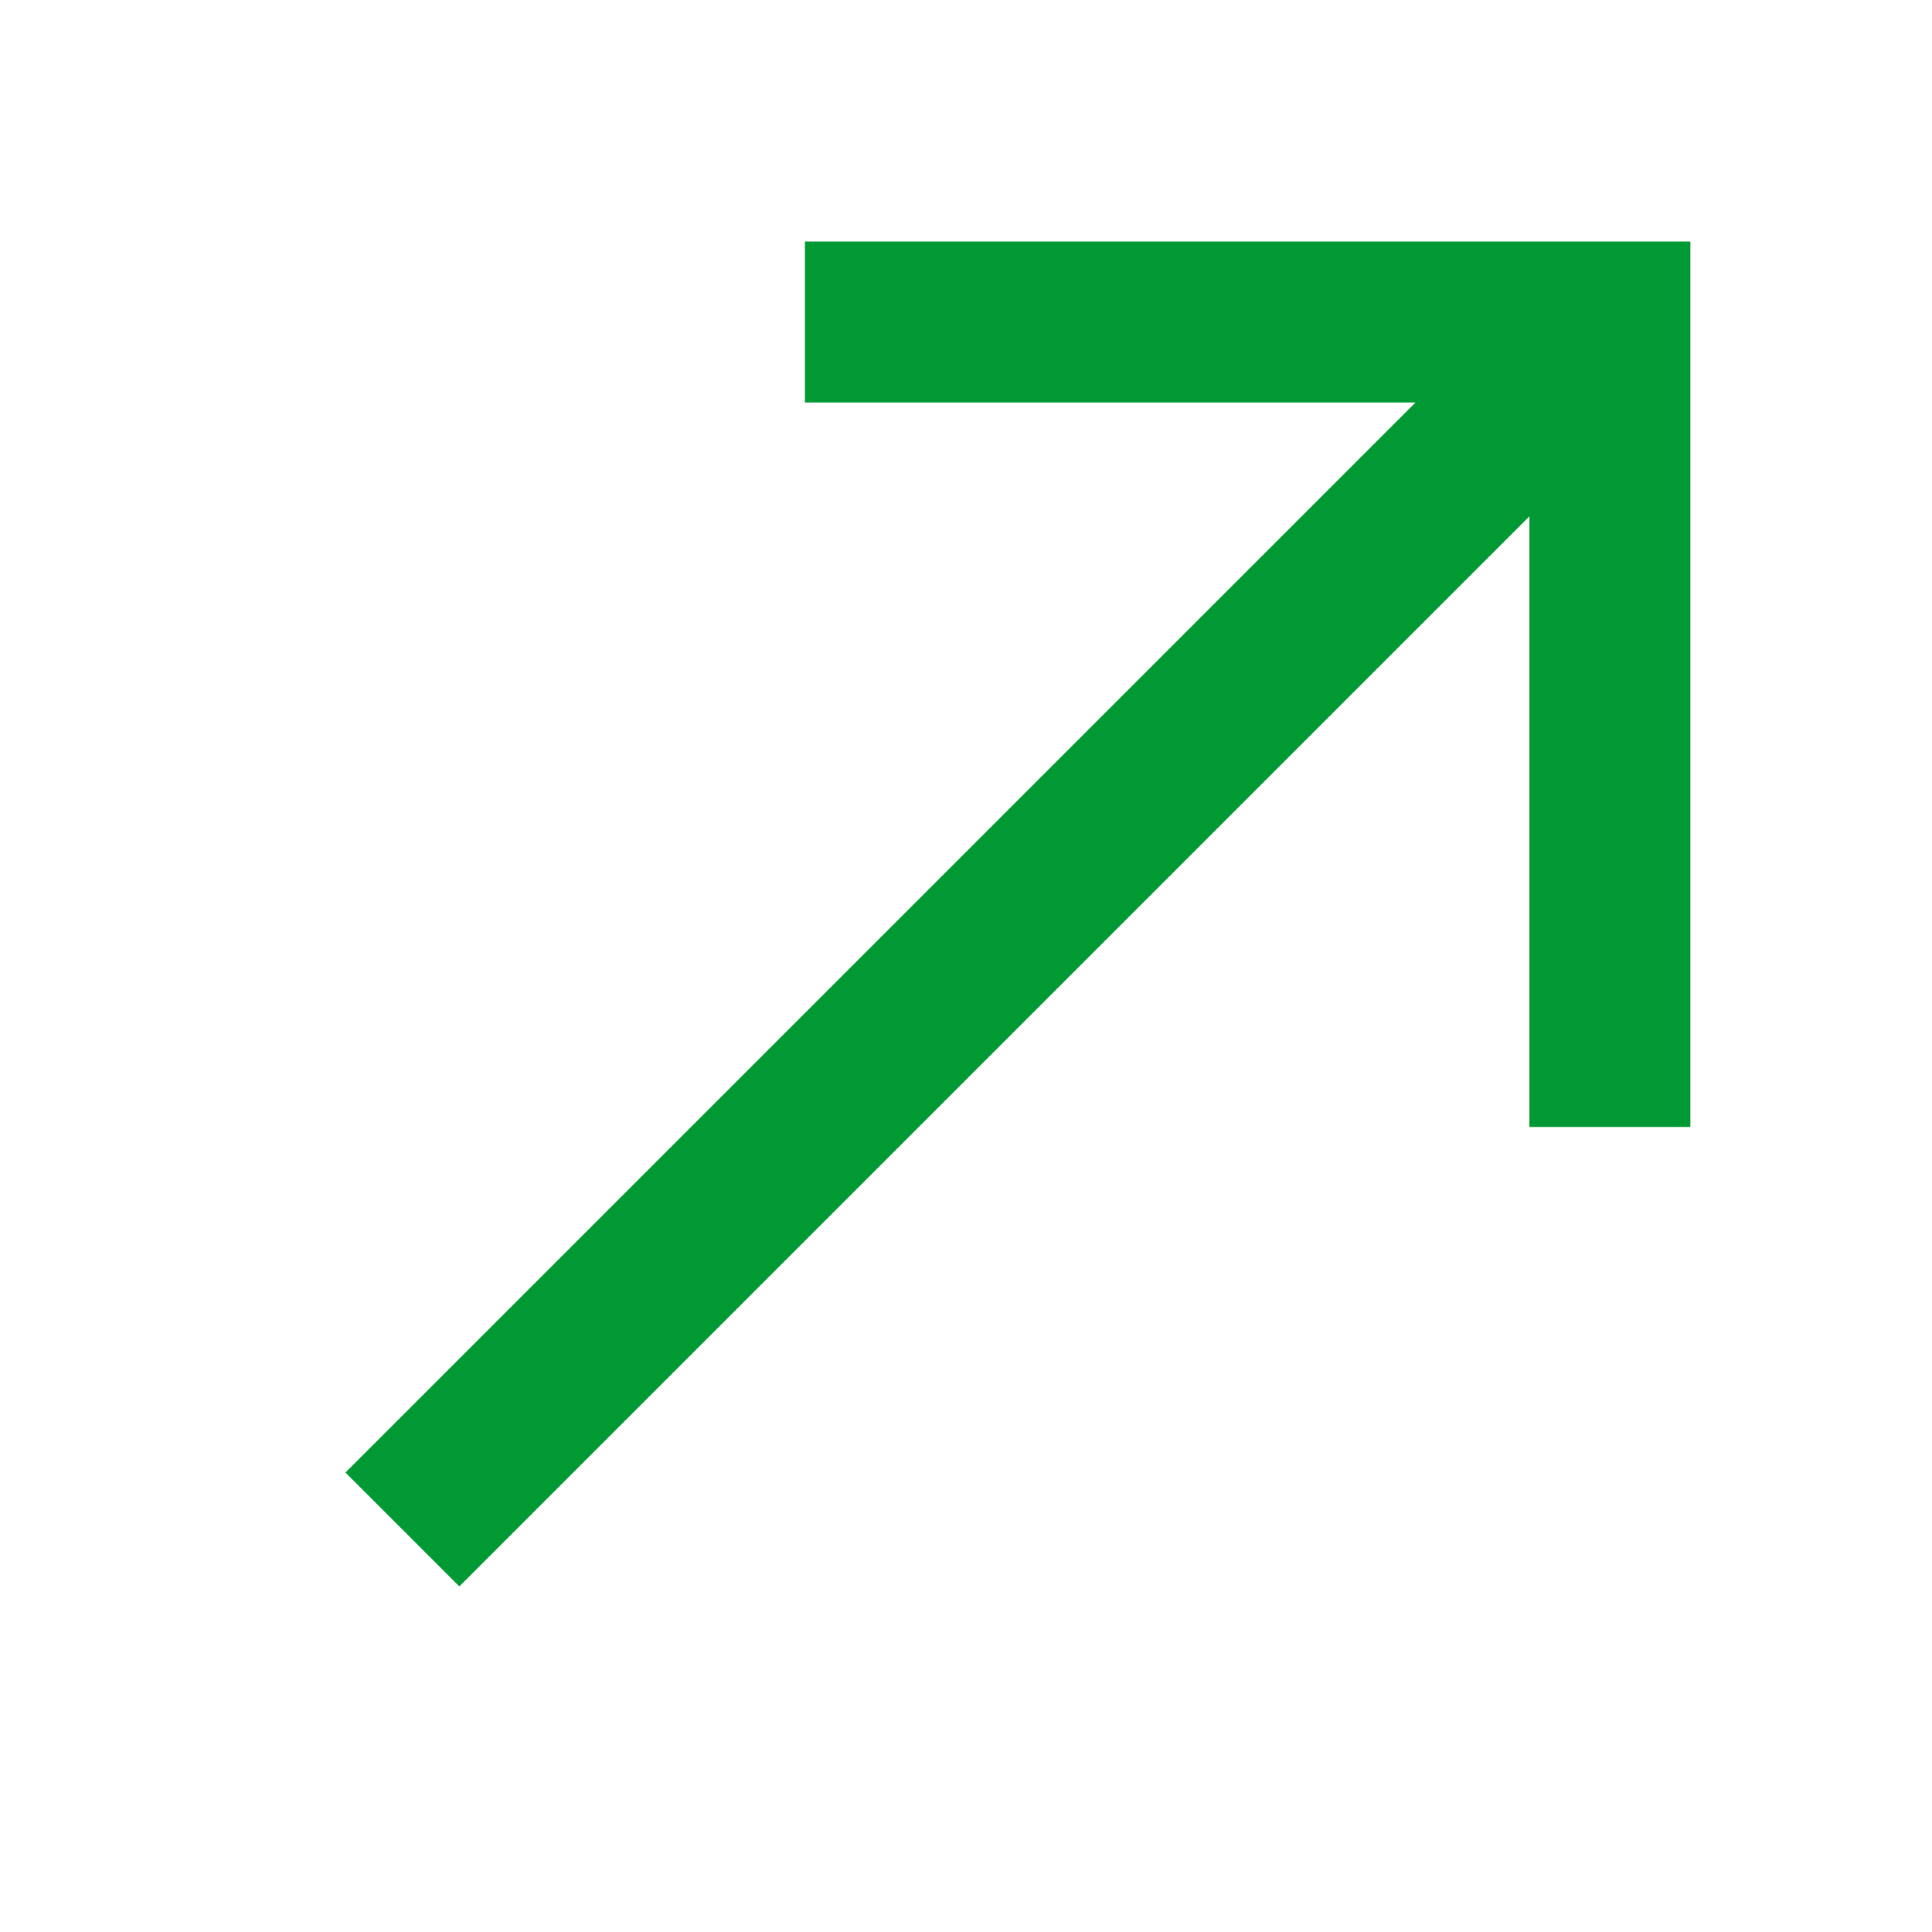 <svg width="16" height="16" viewBox="0 0 16 16" fill="none" xmlns="http://www.w3.org/2000/svg">
<path fill-rule="evenodd" clip-rule="evenodd" d="M12.666 4.276L3.804 13.138L2.861 12.195L11.723 3.333H6.666V2H13.999V9.333H12.666V4.276Z" fill="#009933"/>
</svg>
